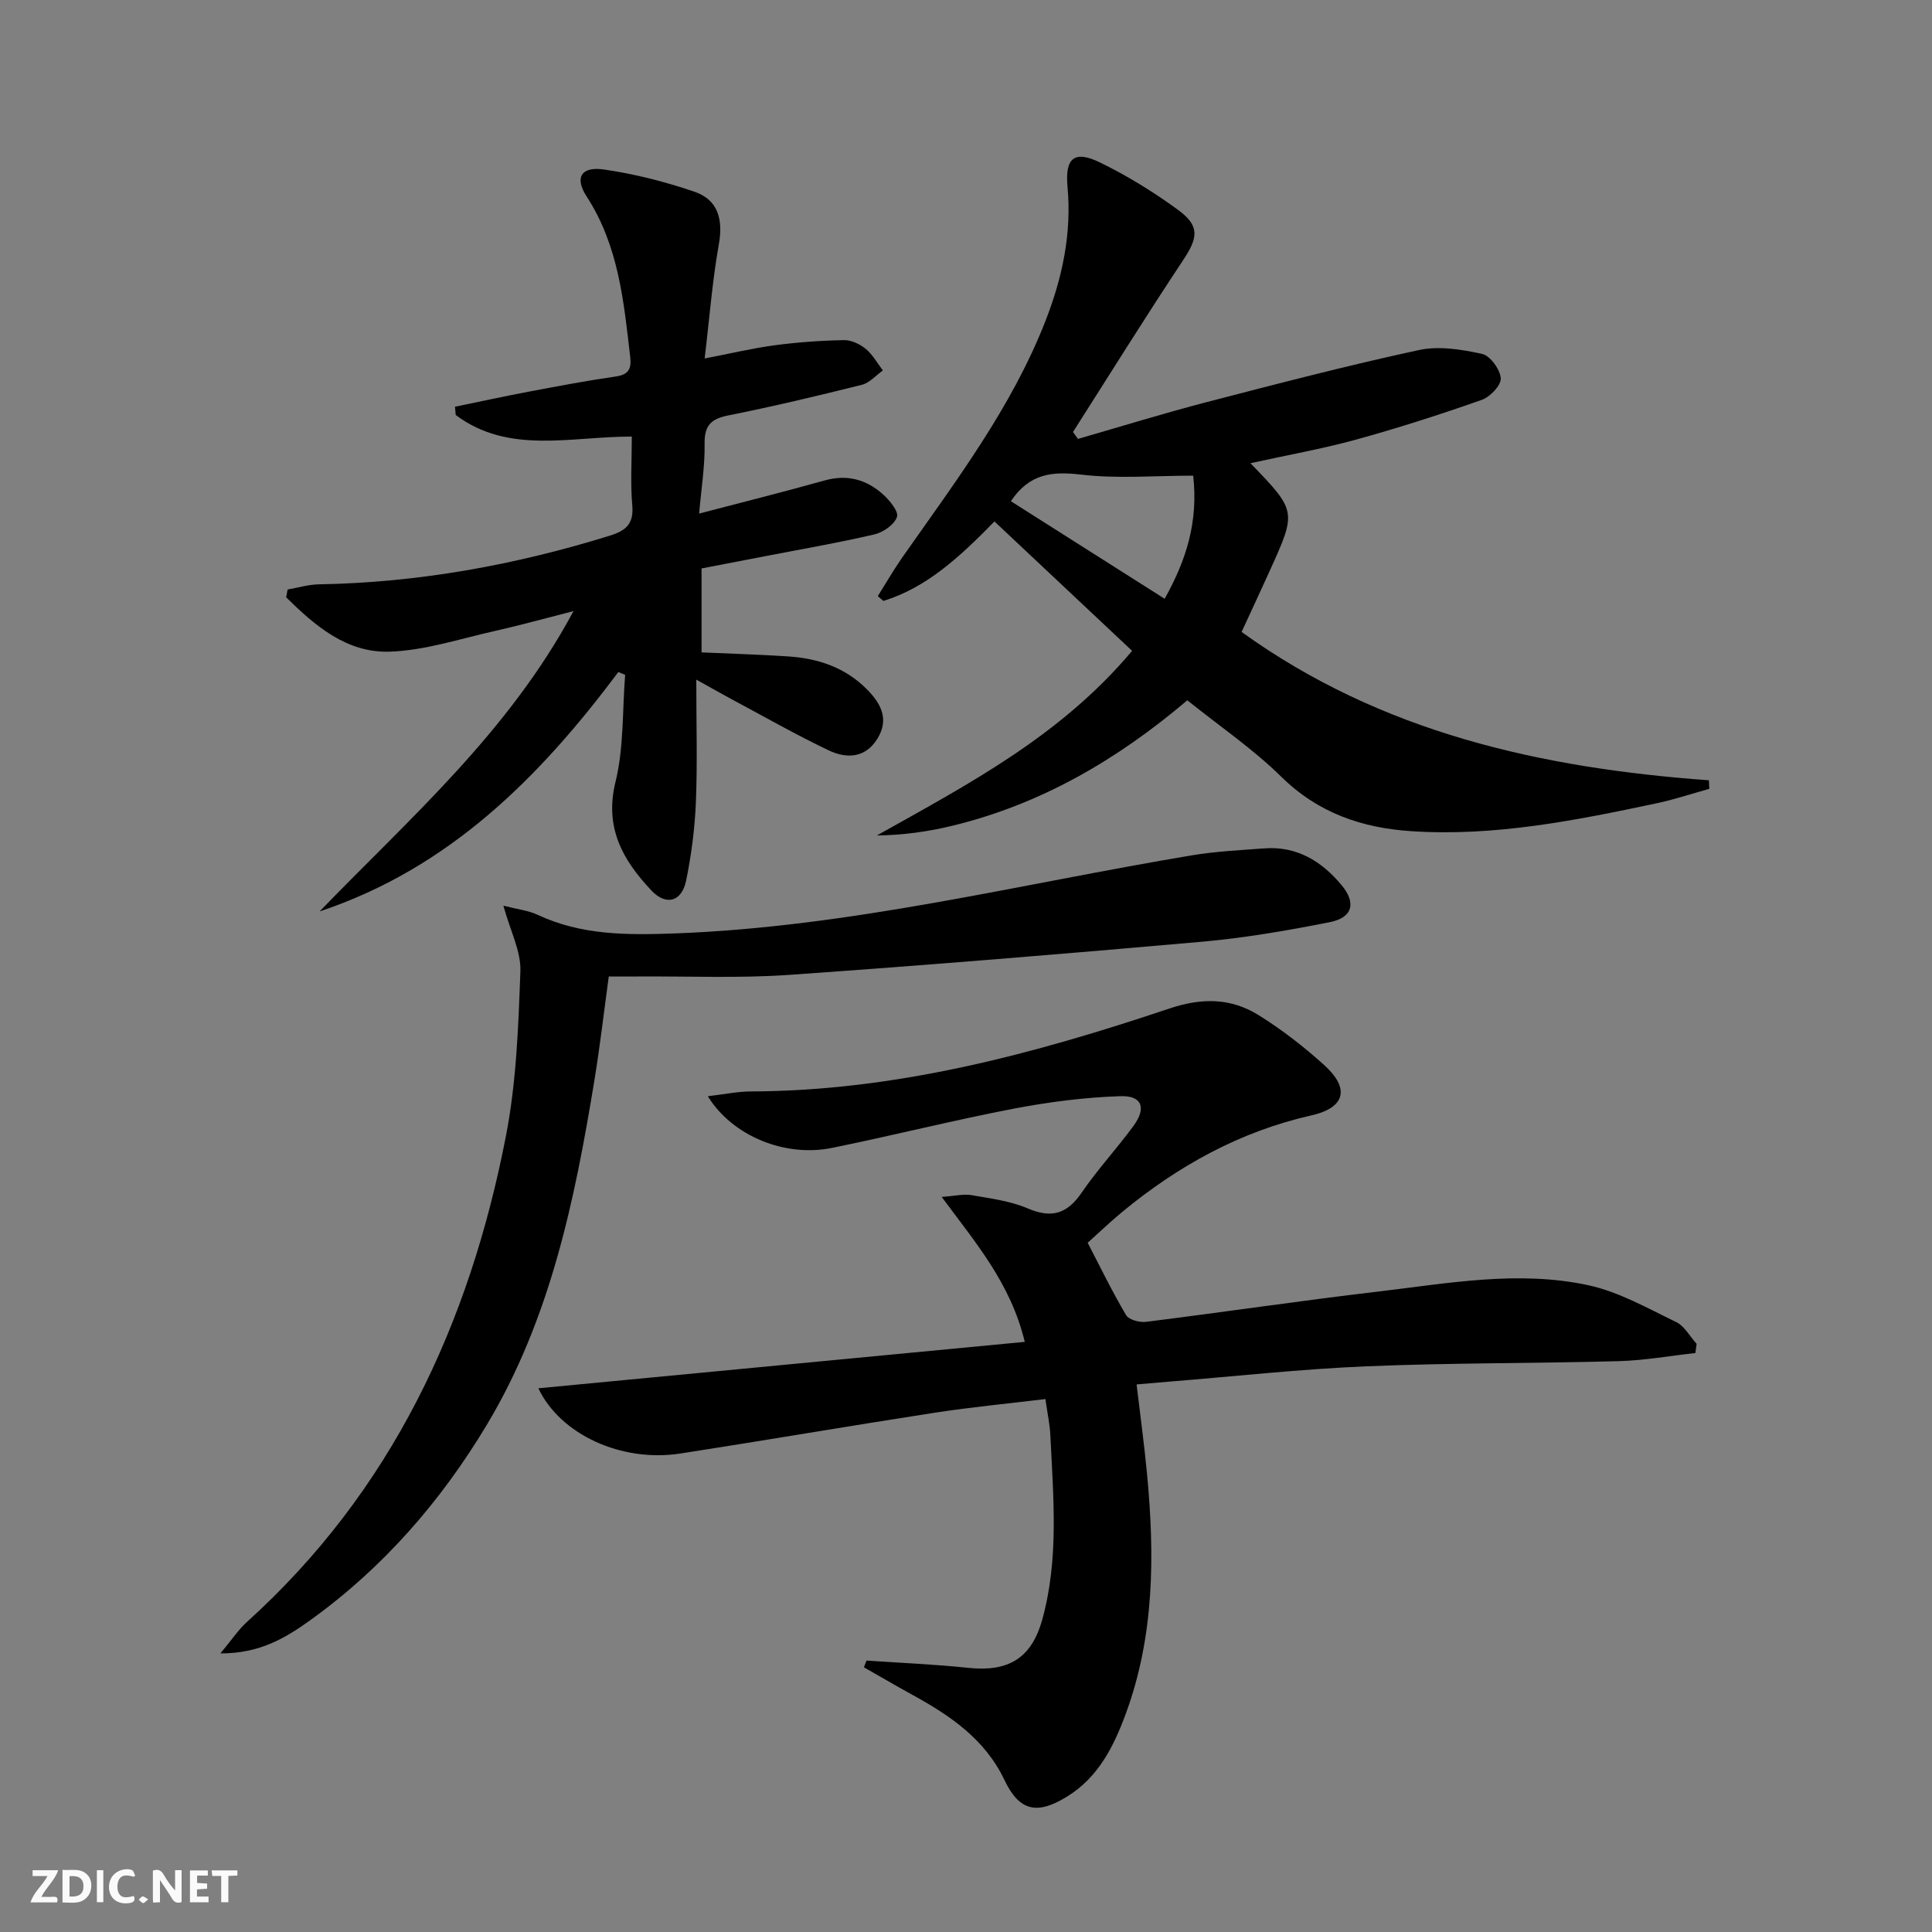 <svg enable-background="new 0 0 400 400" viewBox="0 0 400 400" xmlns="http://www.w3.org/2000/svg"><rect x="0" y="0" width="400" height="400" fill="#808080" stroke="none"/><g fill="#fbfafa"><path d="m37.59 393.81c-.92.31-1.52.05-2-.78-.7-1.2-1.52-2.34-2.47-3.78v4.59c-.55.03-.95.05-1.41.07-.03-.37-.06-.64-.06-.91 0-1.91 0-3.81 0-5.7 1.13-.41 1.77-.03 2.29.91.62 1.11 1.38 2.14 2.31 3.19v-4.2h1.35v6.61z"/><path d="m12.94 393.88v-6.75c1.9.19 3.93-.54 5.37 1.29.8 1.01.78 2.88.03 3.97-1.37 1.97-3.4 1.51-5.4 1.49m1.45-1.22c2.04.12 2.92-.58 2.89-2.21-.03-1.51-.98-2.19-2.89-2z"/><path d="m11.81 393.87h-5.49c.68-2.18 2.47-3.48 3.51-5.45h-3.08v-1.21h5.29c-.71 2.13-2.44 3.48-3.47 5.51.86 0 1.63.04 2.39-.01.79-.05 1.14.21.85 1.16"/><path d="m39.33 393.86v-6.61h3.7v1.07h-2.22v1.52c.68.04 1.34.09 2.07.13v1.07c-.72.05-1.38.09-2.1.14v1.48h2.4v1.19h-3.85z"/><path d="m27.71 388.56c-1.15-.3-2.46-.61-3.1.64-.37.73-.41 1.93-.06 2.67.63 1.35 1.99.93 3.17.68.35.94-.01 1.32-.93 1.46-1.62.25-3.05-.27-3.76-1.48-.73-1.25-.6-3.03.31-4.17.88-1.11 2.71-1.7 4-1.16.32.13.44.74.65 1.12-.1.08-.19.16-.28.24"/><path d="m49.15 387.24v1.07c-.59.02-1.17.05-1.87.08v5.44h-1.48v-5.44h-1.85c-.05-.4-.08-.73-.13-1.15z"/><path d="m20.06 387.21h1.33v6.62h-1.33z"/><path d="m30.68 393.25c-.49.38-.8.79-1.05.76-.32-.05-.6-.45-.9-.7.26-.24.51-.64.8-.67.29-.04.62.3 1.15.61"/></g><path d="m146.55 226.96c3.39-.39 6.16-.98 8.94-.99 30-.1 58.53-7.74 86.63-17.17 6.81-2.28 12.78-2.18 18.54 1.42 4.77 2.98 9.29 6.49 13.47 10.26 5.39 4.86 4.43 8.85-2.63 10.45-14.8 3.35-27.58 10.44-39.15 19.98-2.43 2.01-4.71 4.2-7.16 6.39 2.67 5.14 5.11 10.19 7.96 14.99.58.97 2.8 1.55 4.15 1.38 15.98-2 31.92-4.37 47.92-6.25 14.51-1.71 29.13-4.47 43.66-1.32 6.31 1.37 12.23 4.76 18.14 7.61 1.74.84 2.85 2.98 4.25 4.52-.09.63-.18 1.27-.26 1.9-5.27.58-10.53 1.53-15.81 1.68-17.44.48-34.9.34-52.32 1.07-13.61.57-27.19 2.08-40.78 3.17-2.13.17-4.26.36-6.78.58.76 6.44 1.59 12.47 2.16 18.53 1.6 16.84 1.54 33.56-4.42 49.71-2.5 6.77-5.69 13.15-12.21 17.14-6.14 3.77-9.82 2.98-12.88-3.46-4.04-8.49-11.24-13.35-19.06-17.65-3.37-1.85-6.7-3.8-10.04-5.7.18-.47.35-.94.53-1.4 7.02.49 14.07.77 21.06 1.51 8.24.87 13.08-1.89 15.33-10 3.49-12.58 2.28-25.44 1.67-38.24-.1-2.14-.57-4.26-1.02-7.41-7.64.93-15.32 1.66-22.92 2.83-17.55 2.71-35.06 5.72-52.61 8.44-12.24 1.9-24.91-3.92-29.45-13.5 33.5-3.2 66.89-6.38 100.71-9.61-2.96-12.2-10.12-20.41-17.2-30.01 2.82-.2 4.55-.65 6.16-.37 3.92.69 8 1.19 11.6 2.73 4.97 2.13 8.19 1.18 11.21-3.24 3.28-4.8 7.28-9.1 10.72-13.8 2.74-3.74 1.81-6.33-2.71-6.18-7.4.25-14.85 1.2-22.14 2.6-12.54 2.41-24.93 5.54-37.45 8.09-9.78 2.04-20.76-2.43-25.81-10.68z" fill="#000001"/><path d="m258.89 95.9c9.58 9.92 9.59 9.93 4.01 22.25-1.91 4.21-3.86 8.4-5.84 12.69 28.97 20.87 62.07 28.19 96.75 30.71.03.59.05 1.18.08 1.77-3.61 1-7.19 2.2-10.85 2.98-16.75 3.55-33.54 6.92-50.82 5.79-10.23-.67-19.3-3.76-26.93-11.26-5.88-5.78-12.8-10.49-19.47-15.84-14.68 12.45-30.42 21.53-48.55 25.95-5.04 1.23-10.2 1.96-15.73 2.04 18.88-10.6 38.01-20.56 52.85-38.23-9.36-8.79-18.74-17.61-28.5-26.79-7.26 7.43-14.02 13.67-23 16.46-.38-.33-.77-.67-1.15-1 1.68-2.67 3.26-5.42 5.07-8.01 10.98-15.67 22.61-30.95 29.65-48.98 3.46-8.87 5.45-18.04 4.56-27.71-.56-6.05 1.41-7.68 6.77-5.06 5.63 2.75 11.06 6.09 16.12 9.8 4.57 3.35 4.13 5.76 1 10.47-7.78 11.71-15.2 23.66-22.76 35.51.34.48.68.95 1.03 1.43 8.86-2.55 17.67-5.28 26.59-7.6 14.61-3.8 29.22-7.6 43.97-10.79 4.15-.9 8.86-.14 13.11.79 1.67.37 3.72 3.19 3.87 5.04.11 1.42-2.19 3.87-3.91 4.47-8.59 3.02-17.28 5.82-26.07 8.24-6.99 1.92-14.17 3.19-21.85 4.88zm-49.6 7.87c10.58 6.71 21.14 13.41 31.84 20.2 4.52-8.1 6.97-15.94 5.91-25.49-7.95 0-15.64.67-23.14-.21-5.95-.7-10.71-.32-14.61 5.5z" fill="#000001"/><path d="m128.02 139.13c-16.33 21.87-35.1 40.67-61.85 49.57 18.64-19.3 39.06-36.99 52.57-62.18-5.99 1.53-11.09 2.95-16.26 4.11-7.25 1.62-14.51 4.05-21.82 4.29-8.88.29-15.46-5.38-21.41-11.25.1-.54.2-1.08.3-1.62 2.15-.37 4.3-1.03 6.46-1.07 20.59-.35 40.6-3.99 60.23-10.07 3.25-1.01 5.01-2.38 4.67-6.22-.41-4.6-.1-9.27-.1-14.3-12.6-.04-25.46 3.77-36.46-4.47-.05-.57-.1-1.14-.15-1.71 5.21-1.07 10.42-2.21 15.64-3.19 5.87-1.11 11.74-2.22 17.65-3.07 2.65-.38 3.27-1.58 2.99-4.02-1.33-11.55-2.42-23.1-9.04-33.28-2.52-3.88-1.12-6.23 3.57-5.56 6.34.91 12.65 2.52 18.71 4.58 4.98 1.69 6.03 5.77 5.1 10.98-1.34 7.48-1.91 15.09-2.93 23.57 5.31-1.02 9.89-2.12 14.53-2.74 4.74-.63 9.53-.97 14.31-1.06 1.52-.03 3.31.82 4.52 1.82 1.43 1.18 2.38 2.94 3.54 4.46-1.44 1.02-2.76 2.57-4.35 2.97-9.16 2.29-18.36 4.48-27.62 6.33-3.57.71-5 2.04-4.94 5.85.08 4.6-.68 9.22-1.13 14.48 9.13-2.39 17.6-4.51 26-6.86 4.64-1.3 8.62-.2 12.03 2.85 1.39 1.24 3.31 3.57 2.93 4.7-.54 1.59-2.85 3.2-4.67 3.62-7.42 1.74-14.95 3.02-22.45 4.48-4.38.85-8.75 1.69-13.34 2.57v17.38c5.95.27 11.99.44 18.01.84 6.13.41 11.74 2.29 16.2 6.78 2.9 2.93 4.69 6.16 2.22 10.21-2.49 4.08-6.4 4.21-10.05 2.48-6.88-3.27-13.51-7.07-20.24-10.66-1.88-1.01-3.73-2.07-7.23-4.01 0 9.23.24 17.28-.08 25.31-.22 5.45-.93 10.93-2.02 16.28-.91 4.41-4.15 5.3-7.21 2.05-5.88-6.25-9.75-12.94-7.42-22.45 1.75-7.13 1.41-14.77 2-22.18-.47-.2-.94-.4-1.41-.59z" fill="#000001"/><path d="m126.04 202.17c-1.01 7.38-1.82 14.45-2.97 21.46-4.06 24.82-9.12 49.4-22.26 71.33-9.5 15.85-21.49 29.64-36.58 40.49-5.06 3.63-10.42 6.9-18.6 6.87 2.4-2.88 3.73-4.91 5.47-6.49 30.03-27.12 46.12-61.77 53.67-100.74 2.15-11.13 2.56-22.65 2.97-34.02.15-4.07-2.05-8.23-3.52-13.56 2.95.76 5.18 1 7.09 1.89 9.05 4.24 18.47 4.21 28.27 3.86 36.39-1.32 71.57-10.23 107.23-16.18 4.9-.82 9.91-1.05 14.88-1.43 6.76-.53 11.91 2.63 16.04 7.57 3.11 3.72 2.33 6.76-2.39 7.7-8.77 1.74-17.64 3.27-26.54 4.06-28.47 2.52-56.97 4.86-85.48 6.86-10.28.72-20.65.26-30.98.33-1.99.02-3.97 0-6.3 0z" fill="#000001"/></svg>
